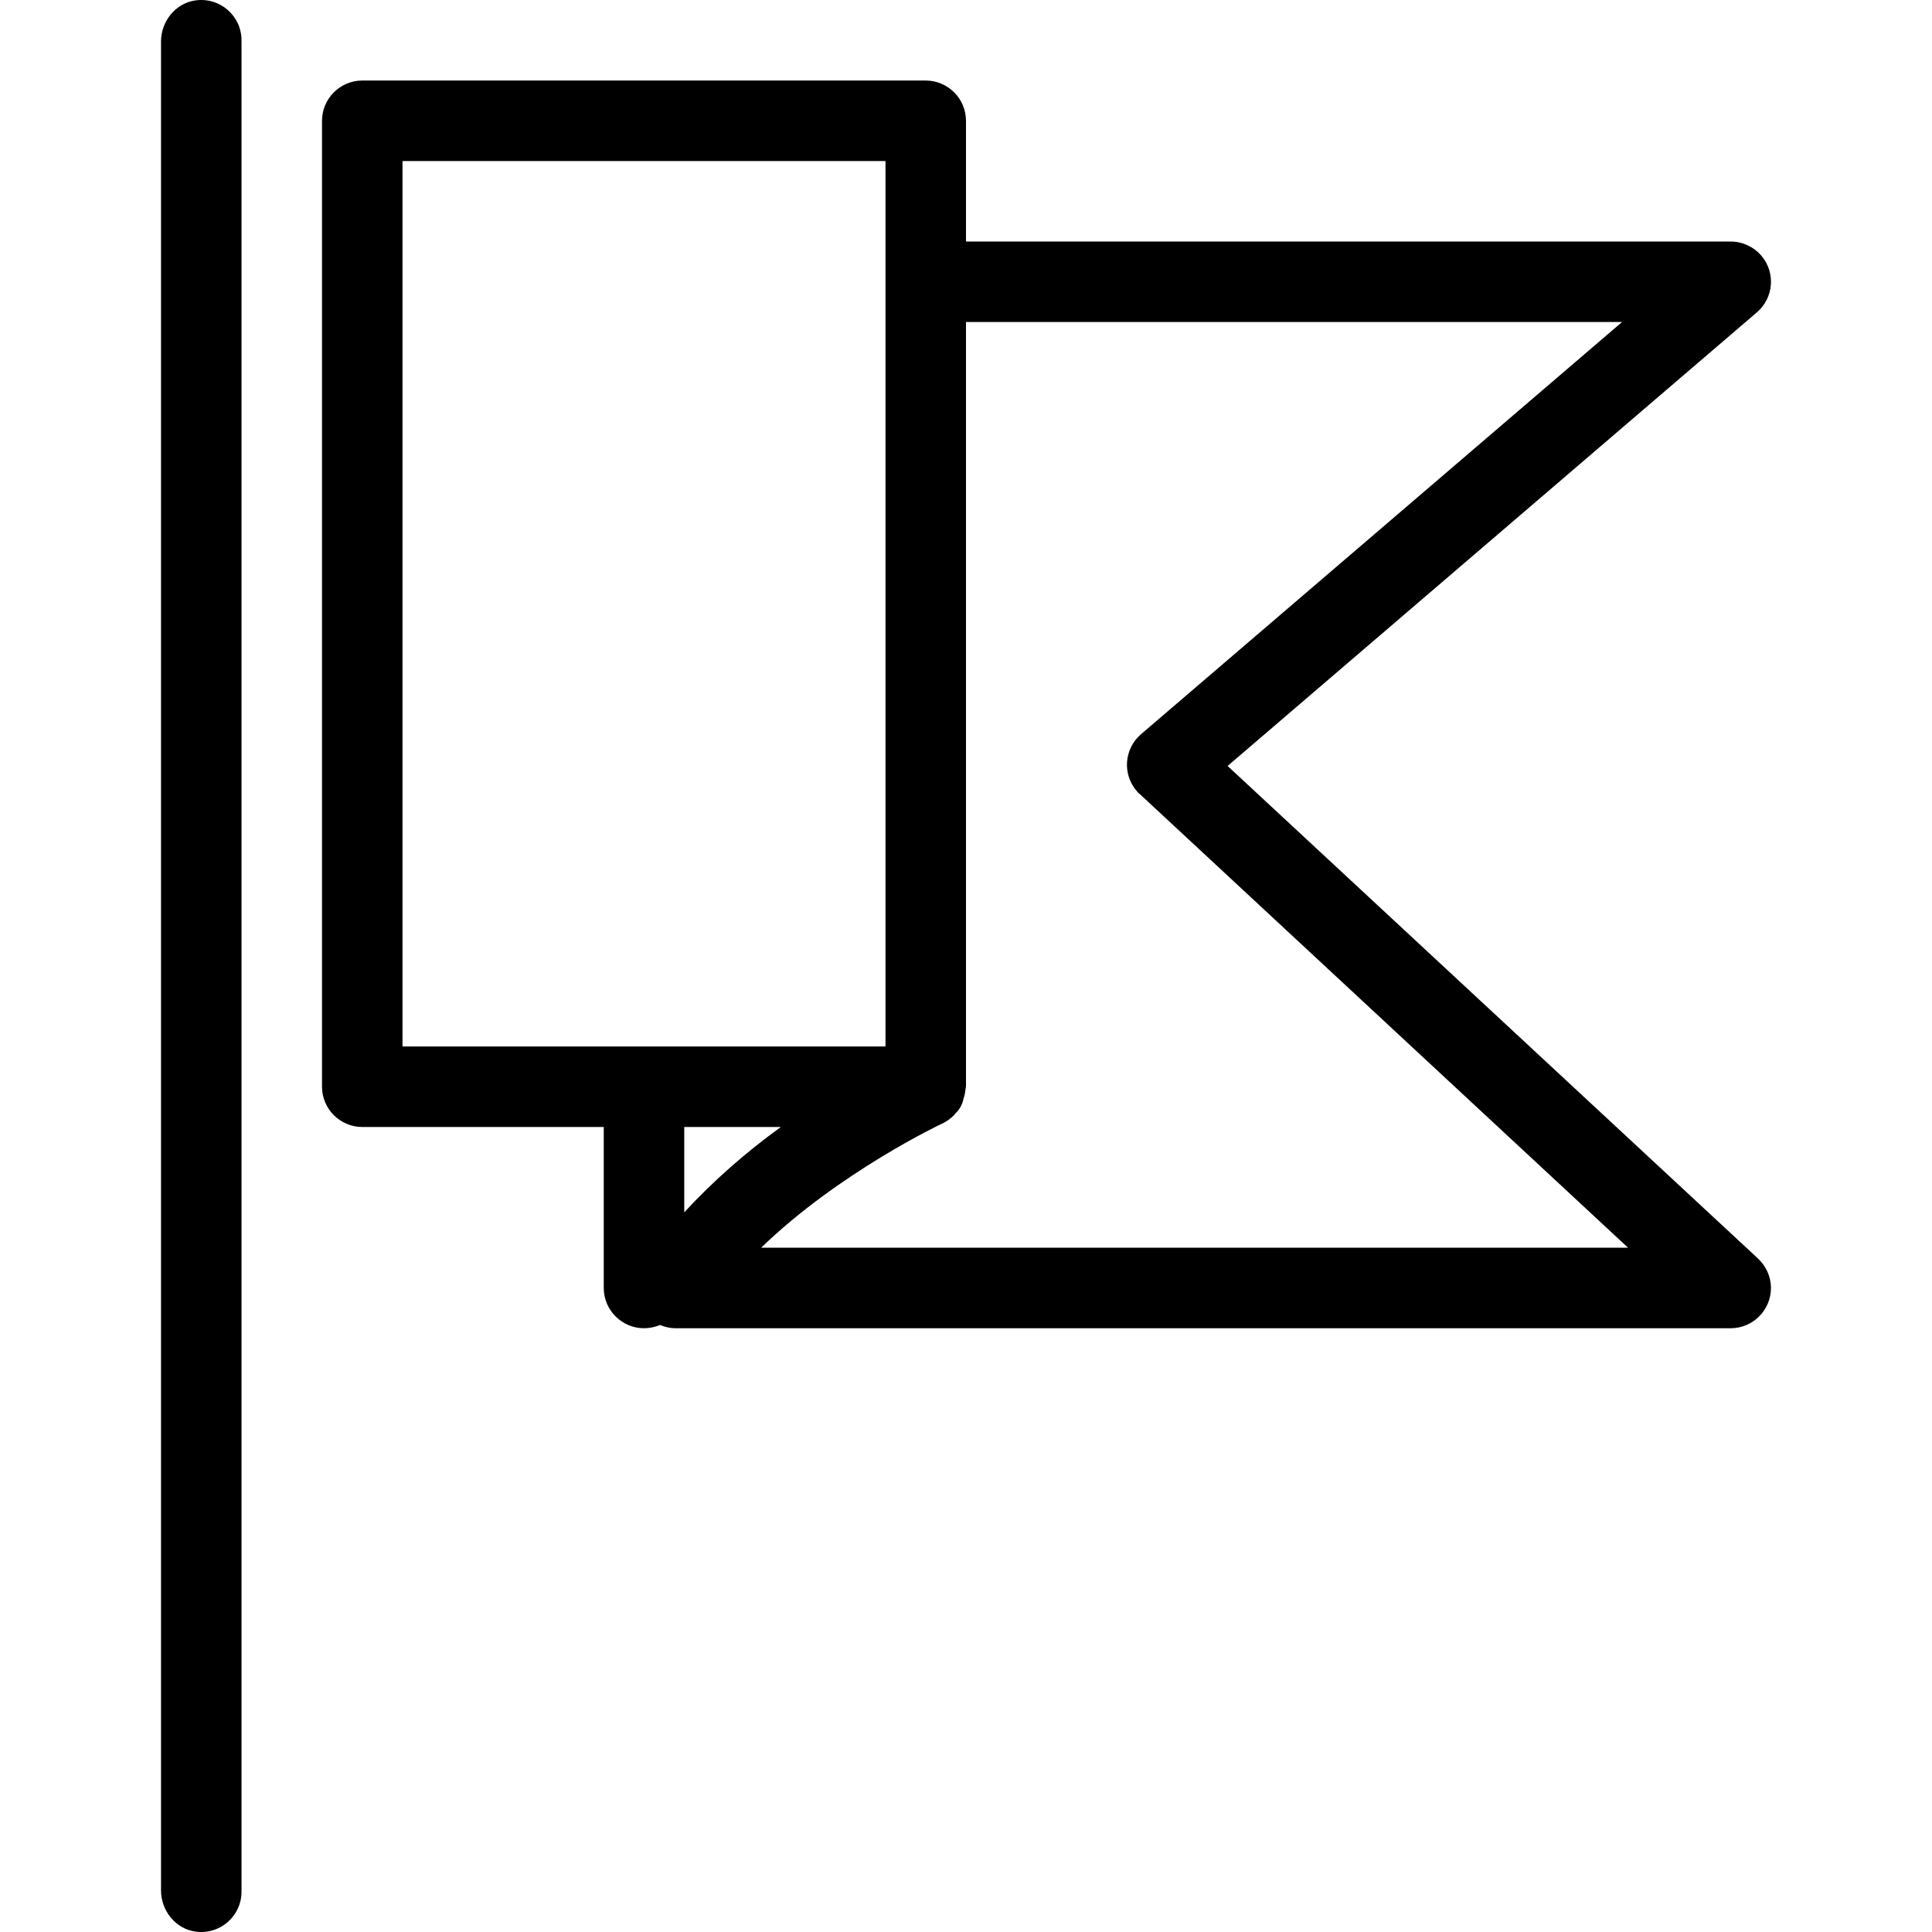 <?xml version="1.0" encoding="iso-8859-1"?>
<!-- Uploaded to: SVG Repo, www.svgrepo.com, Generator: SVG Repo Mixer Tools -->
<svg fill="#000000" height="800px" width="800px" version="1.1" id="Layer_1" xmlns="http://www.w3.org/2000/svg" xmlns:xlink="http://www.w3.org/1999/xlink" 
	 viewBox="0 0 512.019 512.019" xml:space="preserve">
<g>
	<g>
		<g>
			<path d="M325.34,202.996L465.606,82.783c4.48-3.84,5.013-10.56,1.173-15.04c-2.027-2.347-5.013-3.733-8.107-3.733H256.006v-32
				c0-5.867-4.8-10.667-10.667-10.667H96.006c-5.867,0-10.667,4.8-10.667,10.667v256c0,5.867,4.8,10.667,10.667,10.667h64v42.667
				c0,5.867,4.8,10.667,10.667,10.667c1.493,0,2.88-0.32,4.267-0.853c1.28,0.533,2.667,0.853,4.053,0.853h279.68
				c5.867,0,10.667-4.8,10.667-10.667c0-2.987-1.28-5.76-3.413-7.787L325.34,202.996z M106.673,277.343V42.676h128v234.667H106.673z
				 M181.34,321.29v-22.613h25.6C197.66,305.396,189.126,312.863,181.34,321.29z M201.713,330.676
				c20.587-19.947,47.787-32.853,48.107-32.96c1.067-0.533,2.133-1.28,2.987-2.133c0.107-0.107,0.213-0.32,0.32-0.427
				c1.173-1.067,1.92-2.453,2.24-4.053c0.32-0.853,0.427-1.707,0.533-2.56c0-0.213,0.107-0.427,0.107-0.64V85.343h173.867
				L302.406,194.569c-4.48,3.84-5.013,10.56-1.173,15.04c0.213,0.32,0.533,0.64,0.853,0.853l129.387,120.213H201.713z"/>
			<path d="M51.74,0.116c-5.227,0.747-9.067,5.547-9.067,10.88v490.027c0,5.333,3.84,10.133,9.067,10.88
				c6.613,0.96,12.267-4.16,12.267-10.56V10.676C64.006,4.276,58.353-0.844,51.74,0.116z"/>
		</g>
	</g>
</g>
</svg>